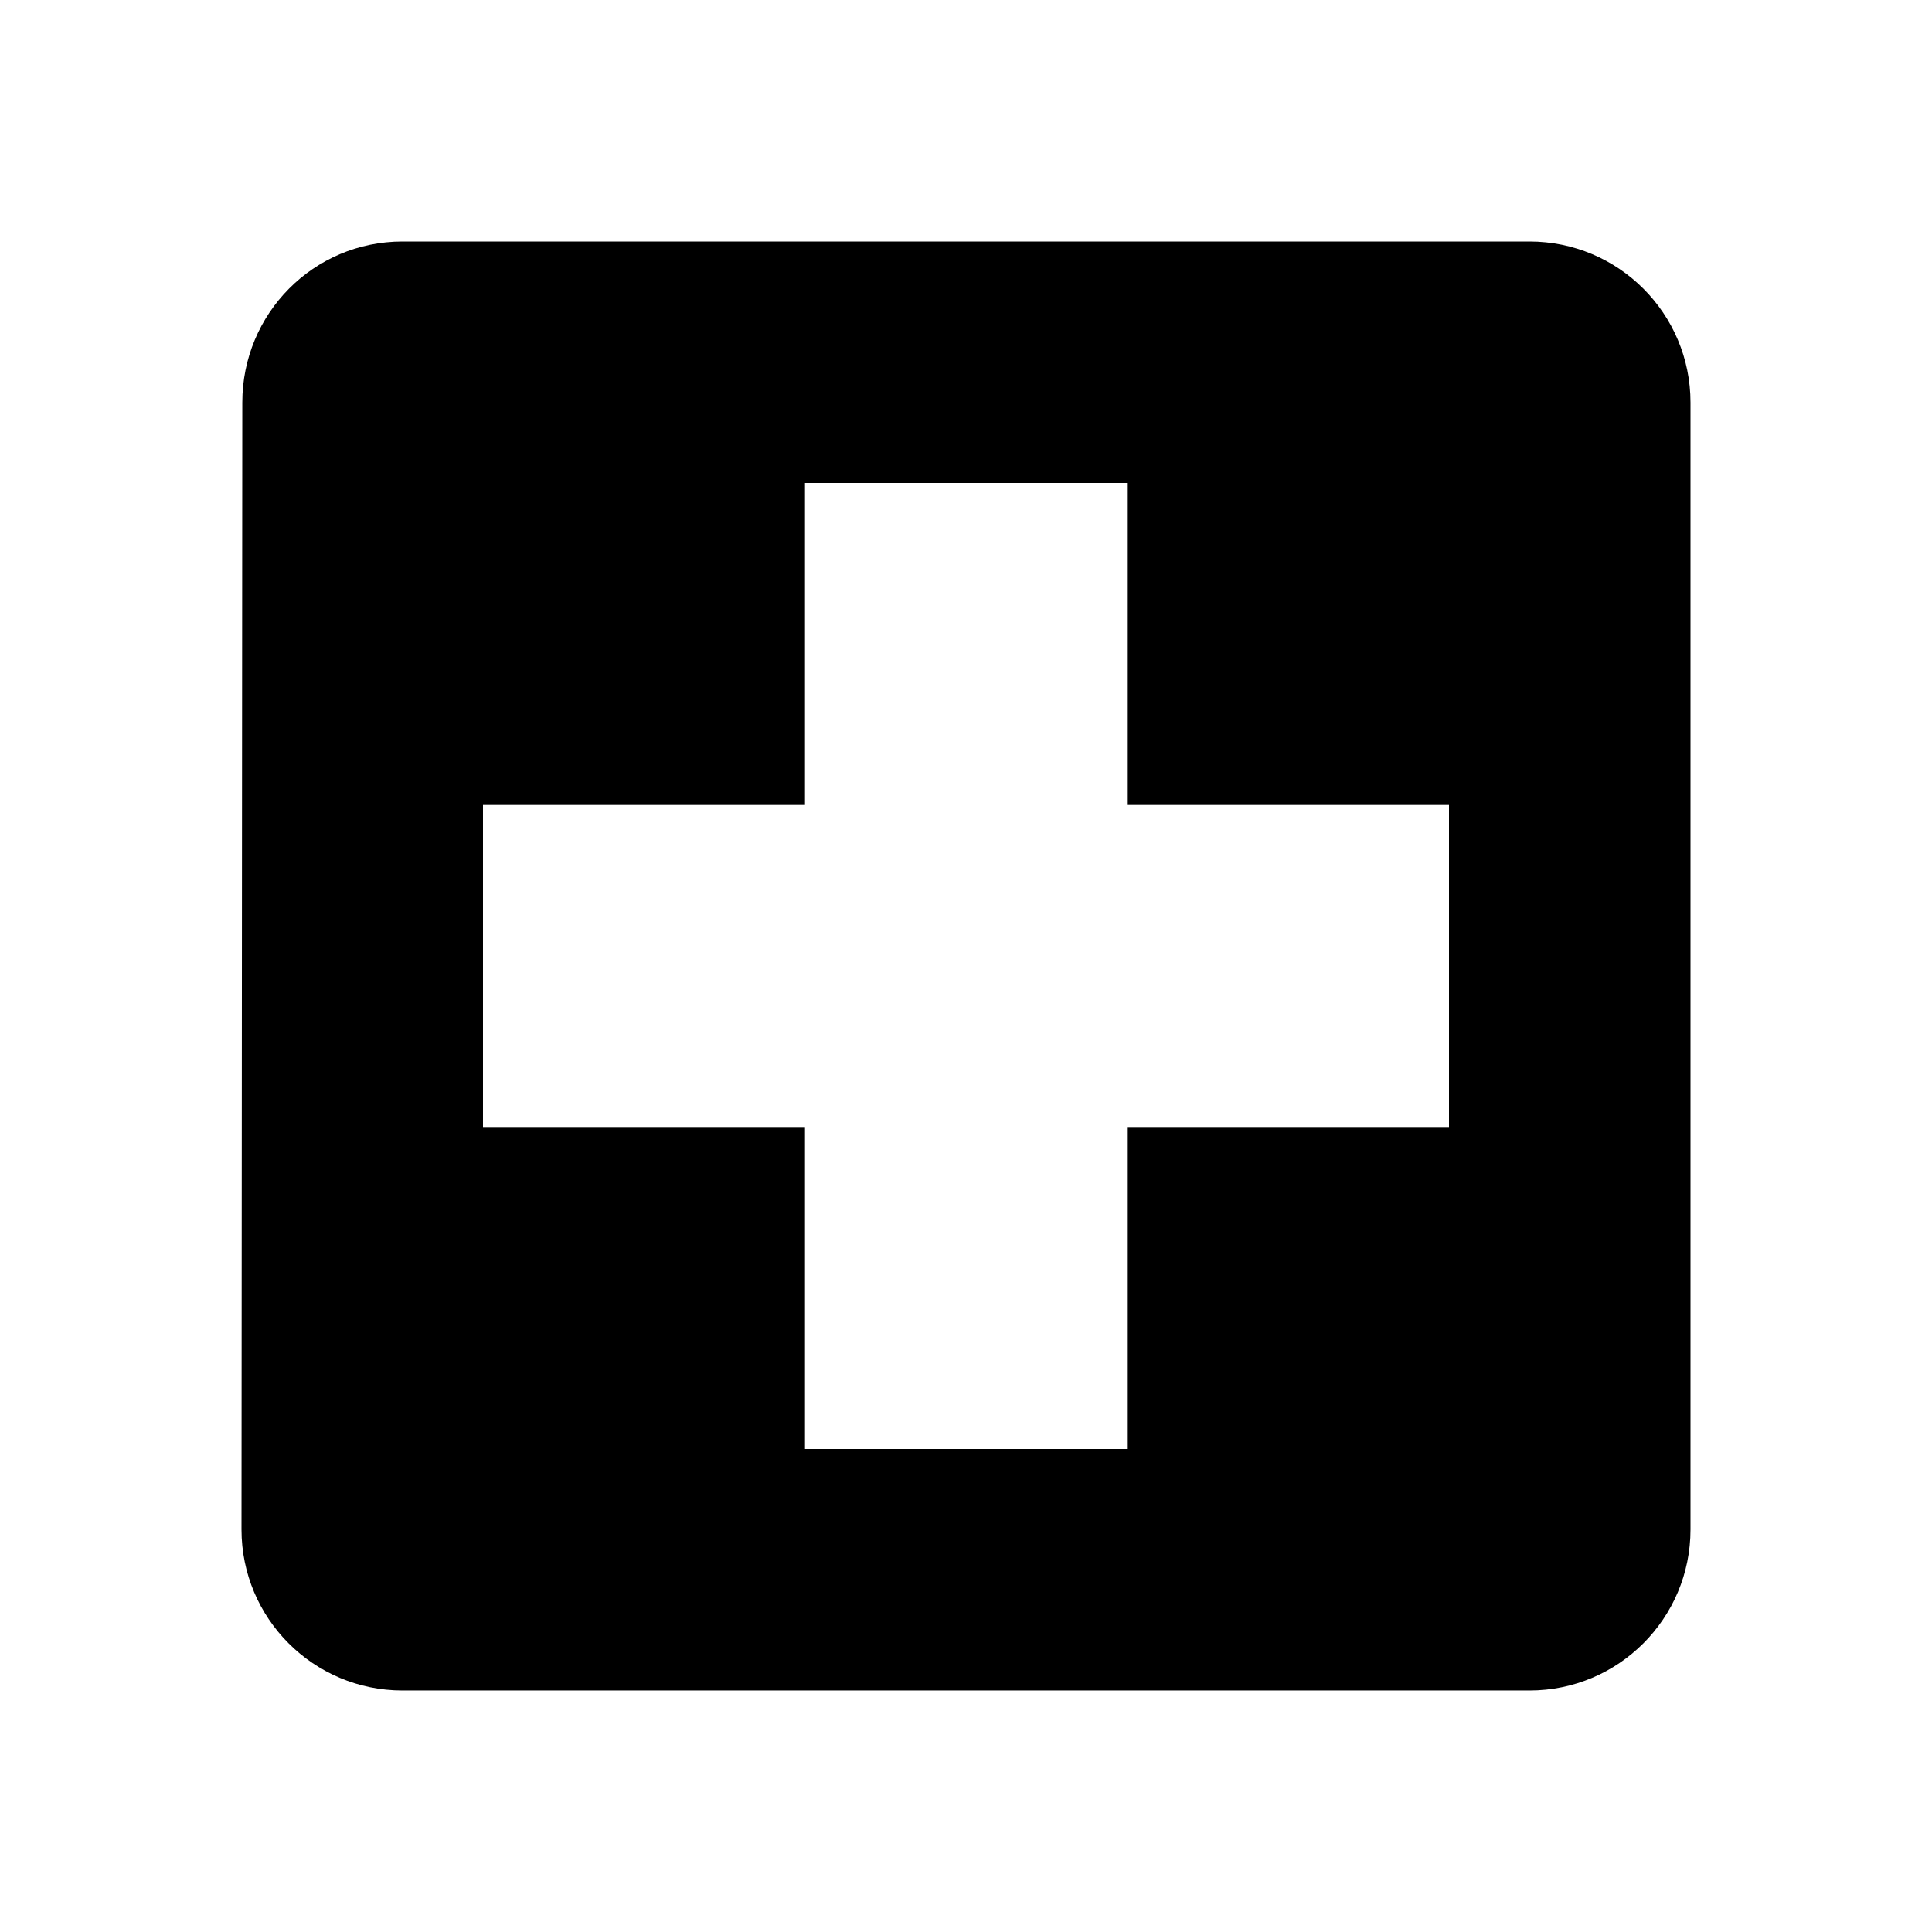 <svg xmlns="http://www.w3.org/2000/svg" width="48" height="48" viewBox="0 0 48 48">
    <path d="M0 0h48v48h-48z" fill="none"/>
    <path d="M38 6h-28c-2.21 0-3.98 1.79-3.98 4l-.02 28c0 2.21 1.79 4 4 4h28c2.21 0 4-1.79 4-4v-28c0-2.21-1.79-4-4-4zm-2 22h-8v8h-8v-8h-8v-8h8v-8h8v8h8v8z"/>
</svg>

